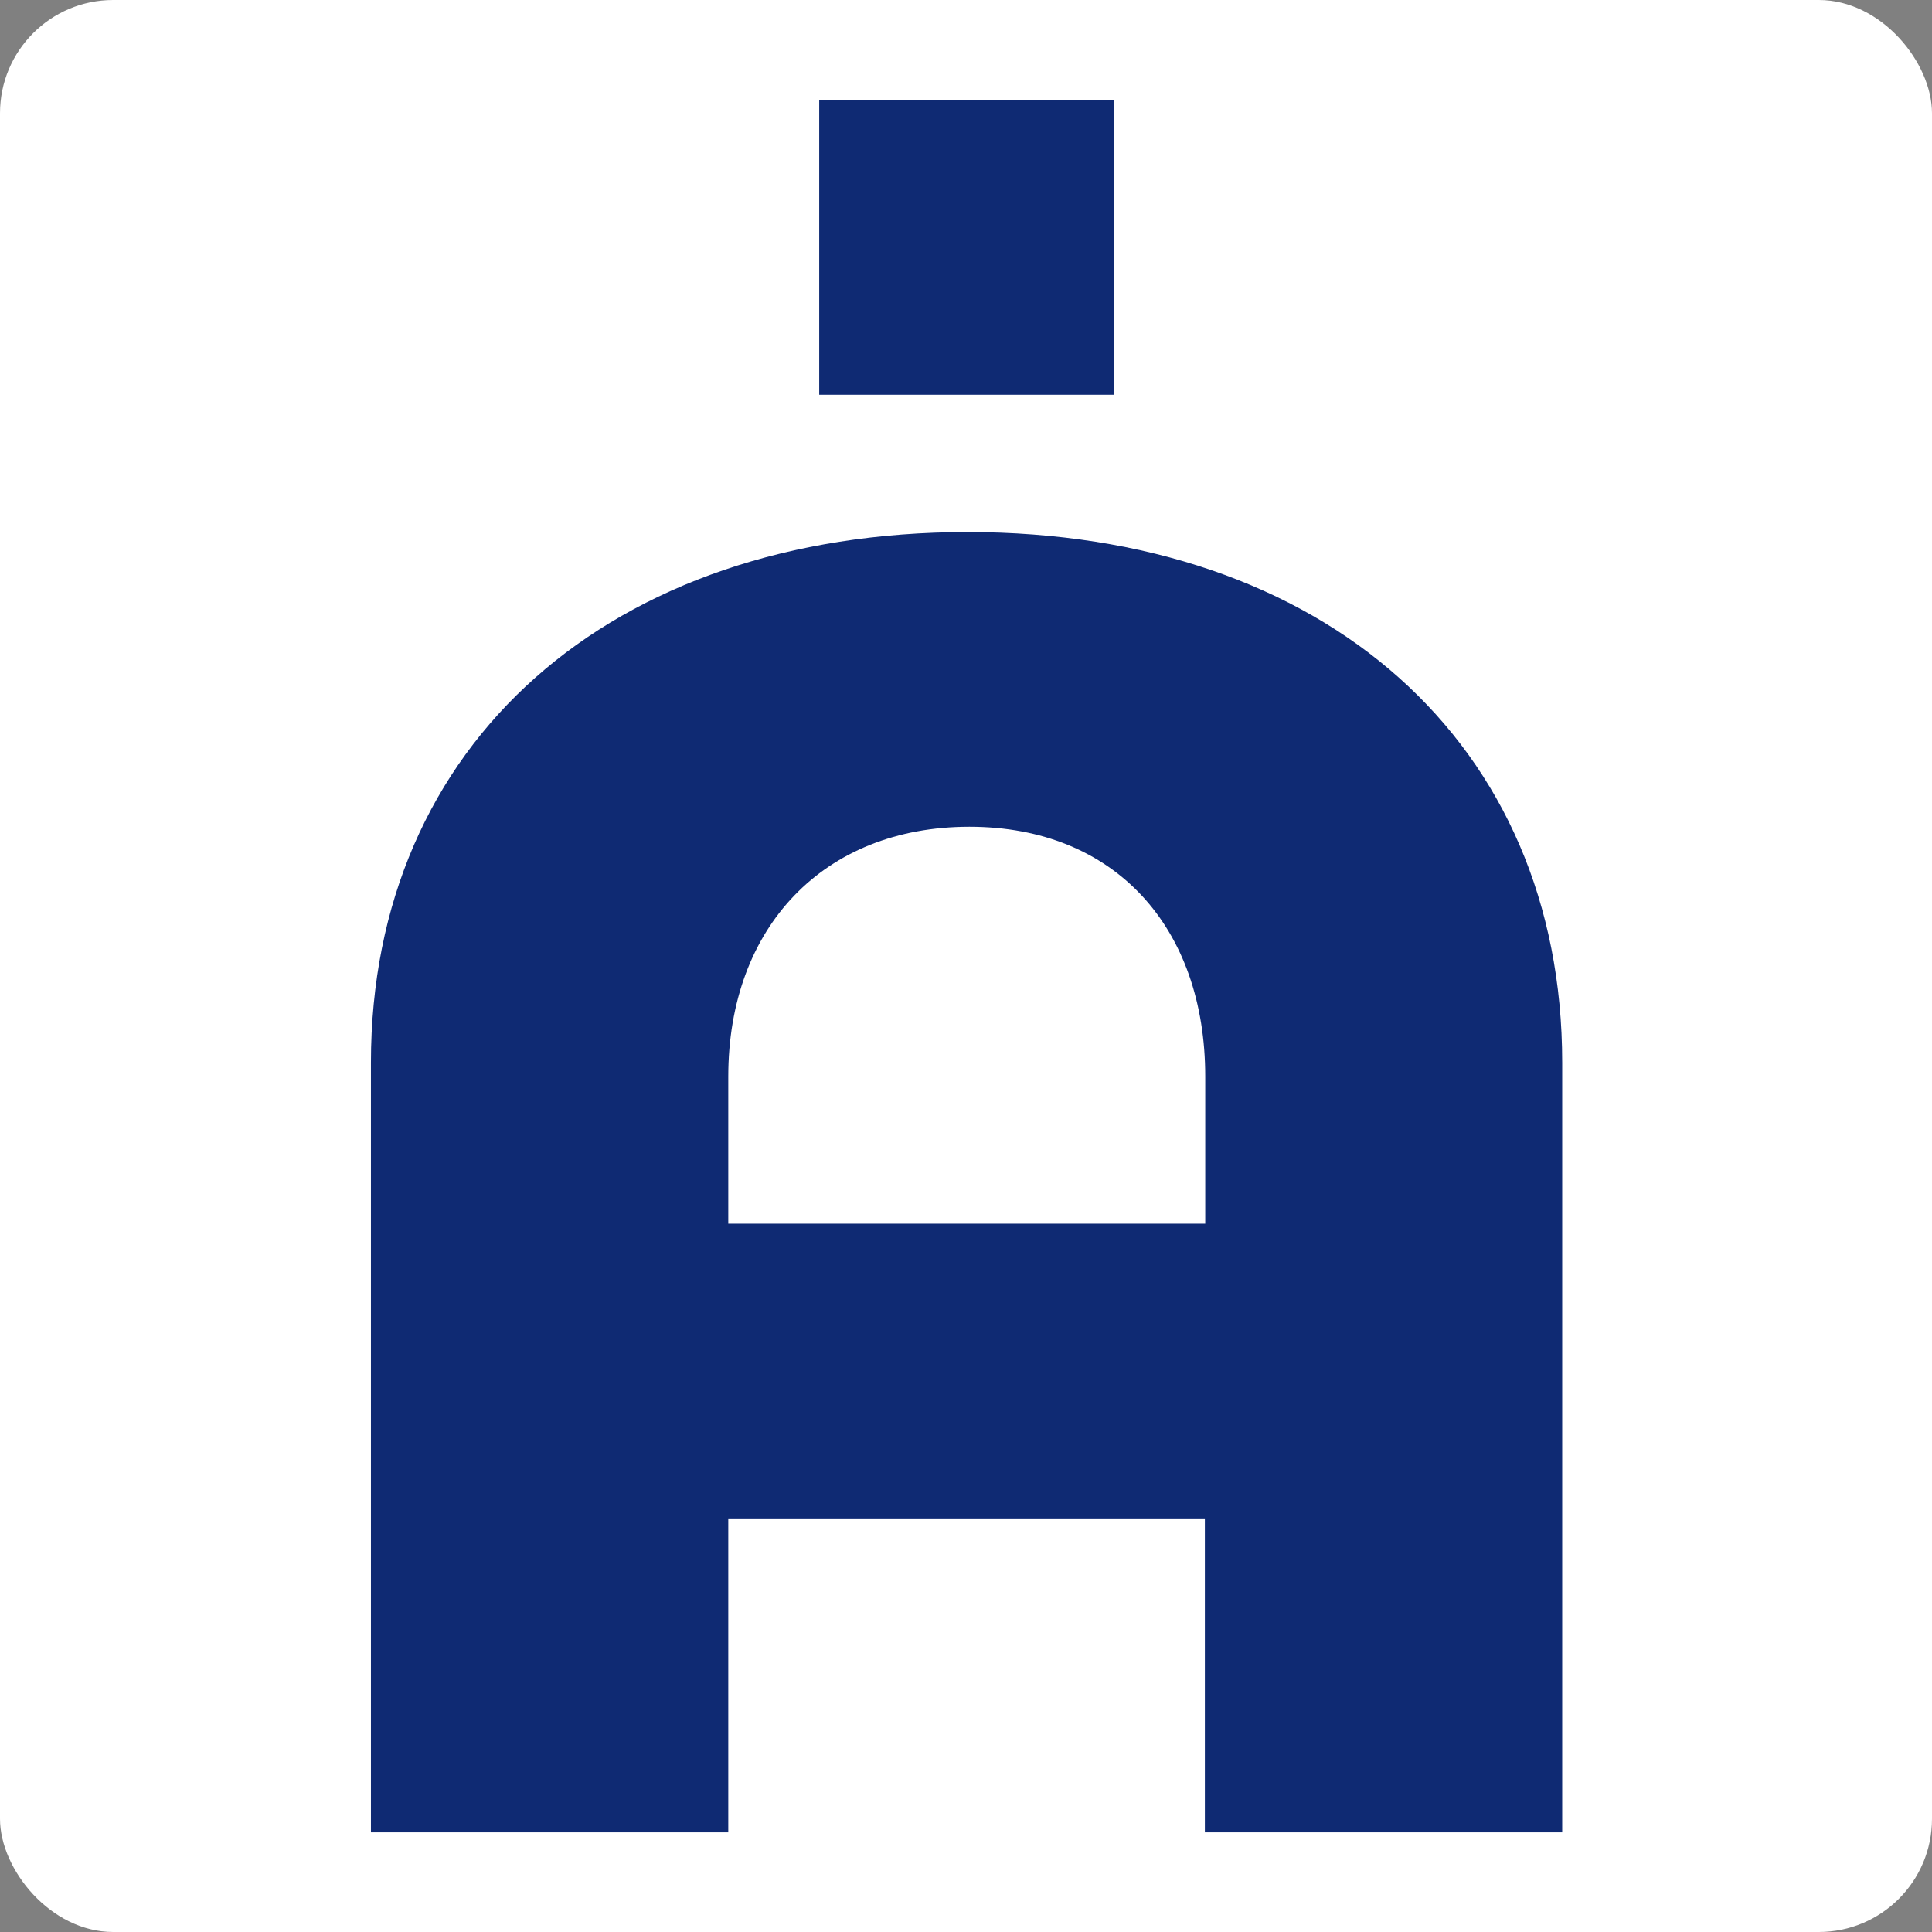 <svg xmlns="http://www.w3.org/2000/svg" width="512" height="512" viewBox="0 0 512 512"><rect x="0" y="0" width="512" height="512" fill="#808080" stroke="none"/><defs><style>.cls-1{fill:#fff;}.cls-2,.cls-3{fill:#0f2a73;}.cls-2{fill-rule:evenodd;}</style></defs><g id="Capa_2" data-name="Capa 2"><g id="Capa_1-2" data-name="Capa 1"><rect class="cls-1" width="512" height="512" rx="30"></rect><path id="Trazado_2" data-name="Trazado 2" class="cls-2" d="M256.4,141c-94.6,0-158.1,56-158.1,140.6v204H193V402.4H319.3v83.2H414v-204C414,197,351.1,141,256.4,141M193,324.3v-39c0-39.6,25.3-66.2,63.9-66.2s62.5,26.7,62.5,66.2v39Z"></path><rect id="Rect&#xE1;ngulo_3" data-name="Rect&#xE1;ngulo 3" class="cls-3" x="217.1" y="26.5" width="78.1" height="78.11"></rect></g></g></svg>